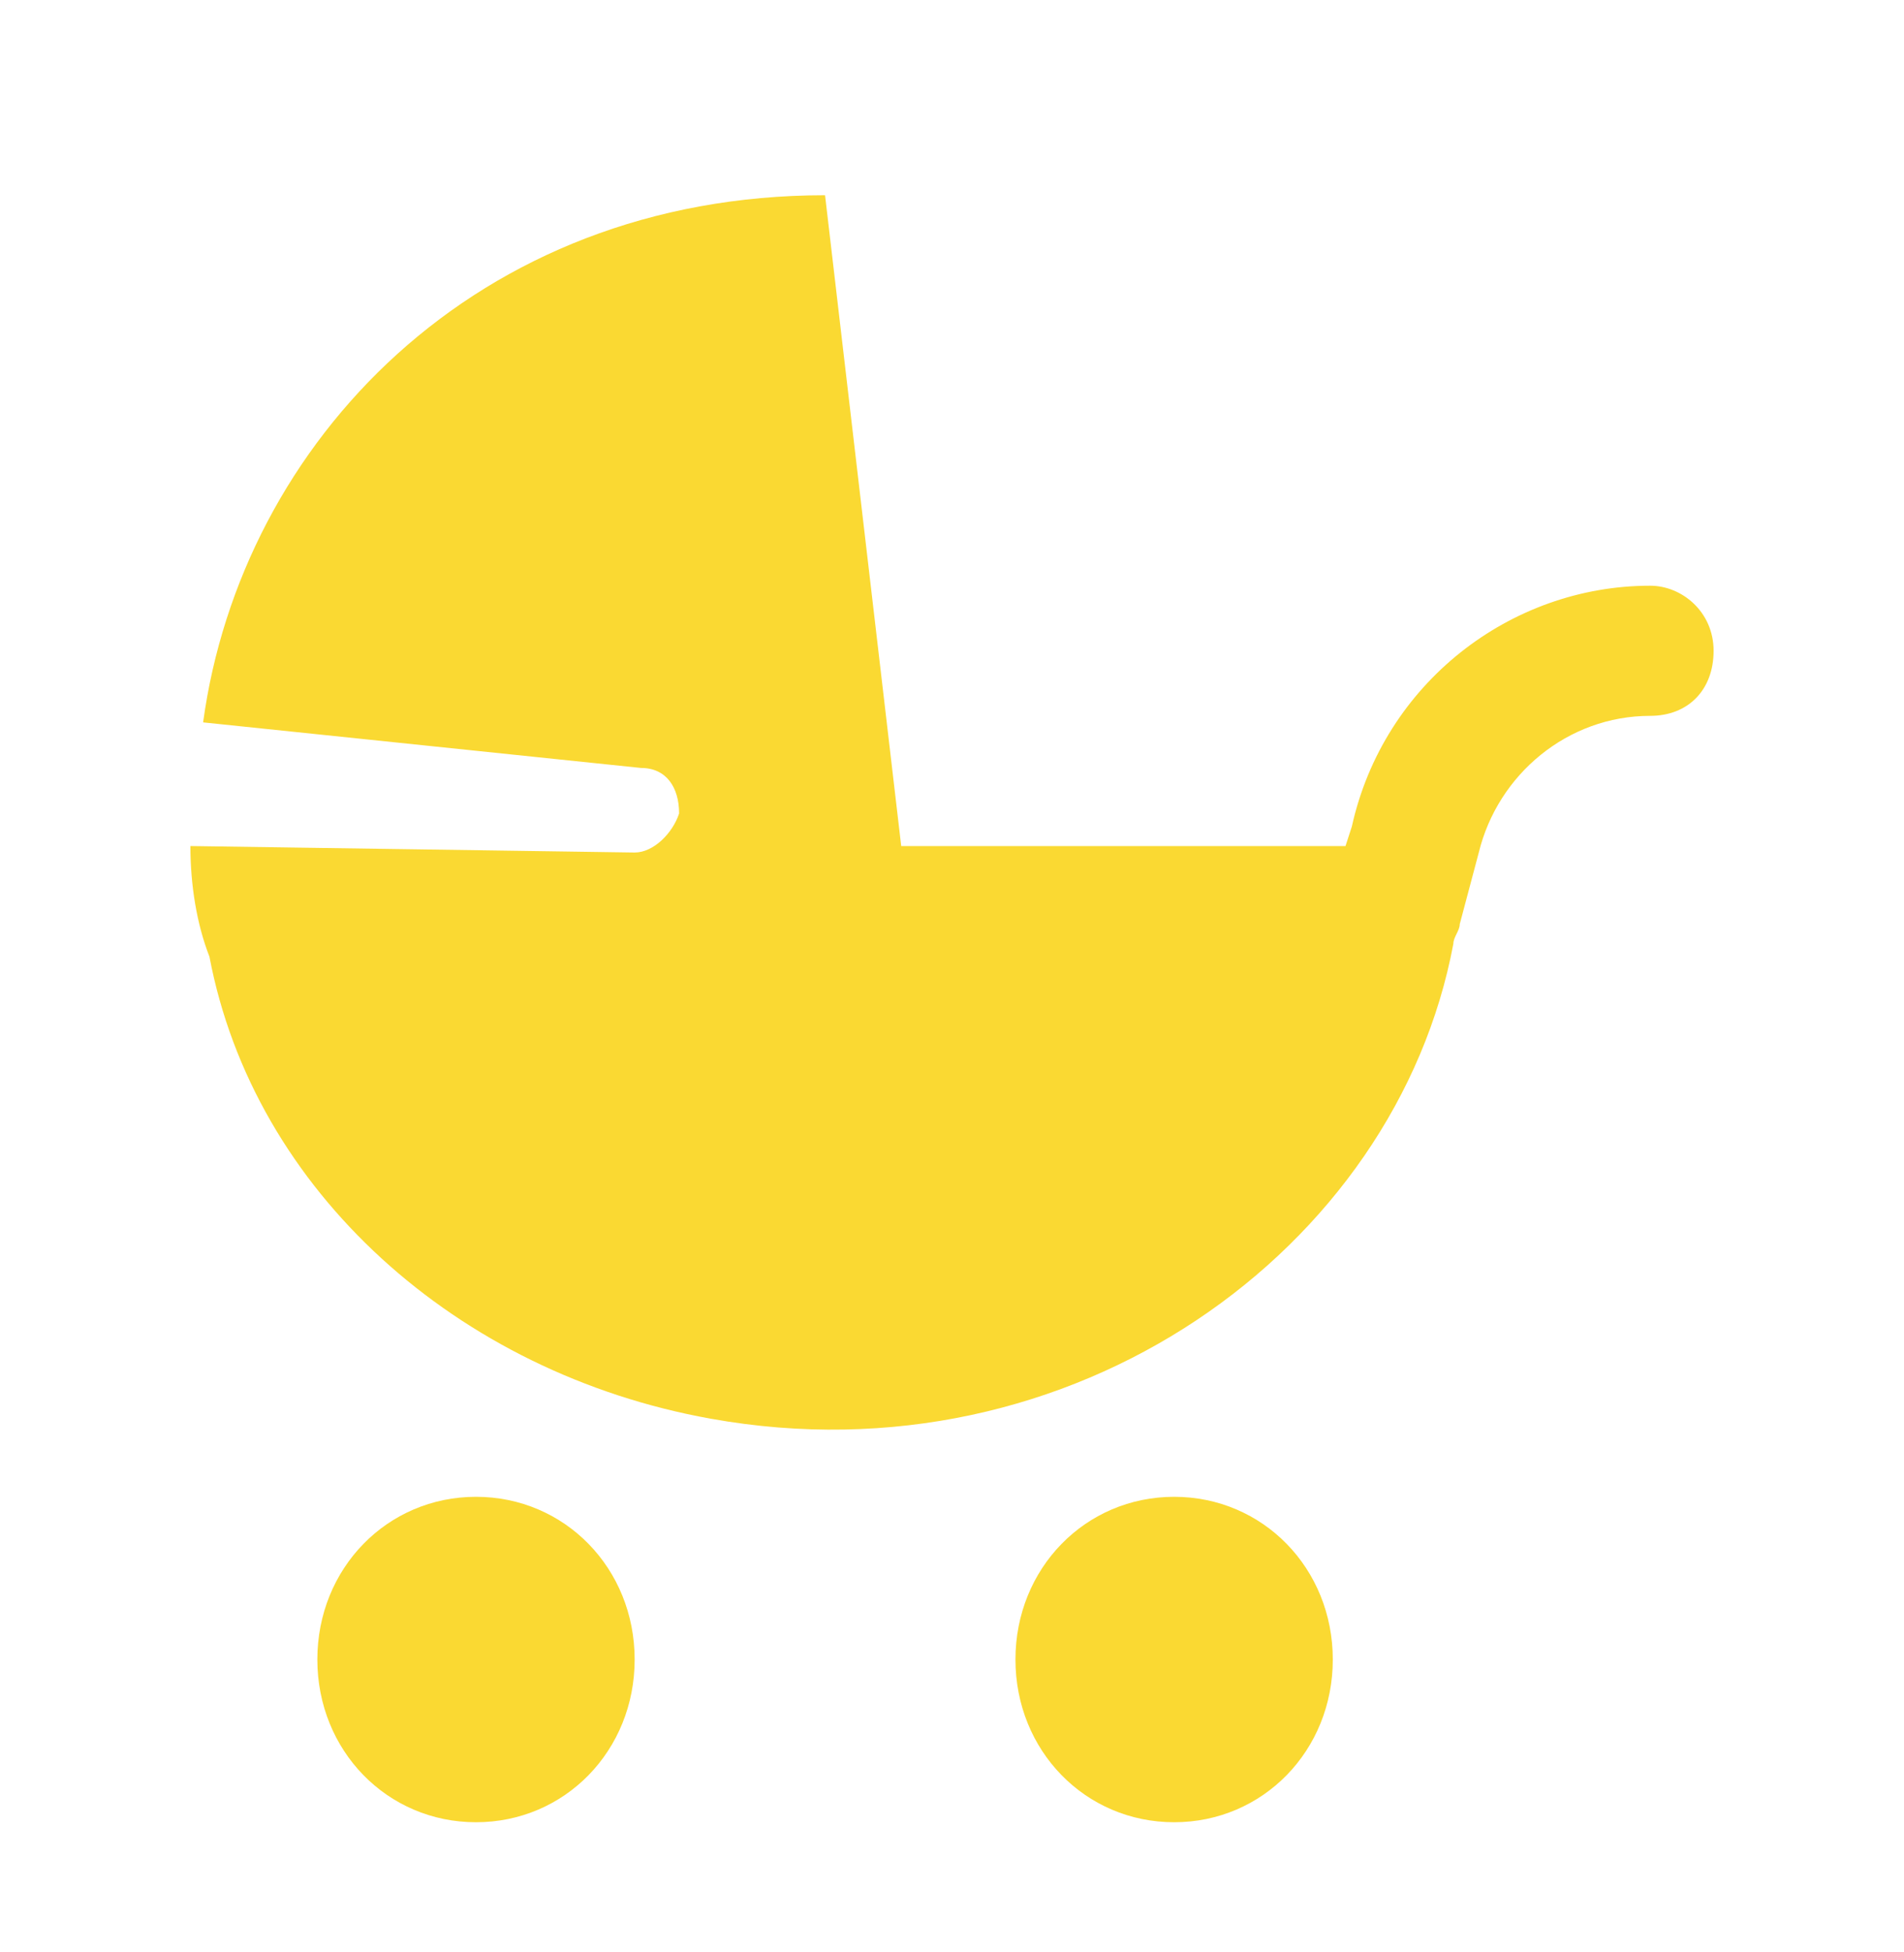 <?xml version="1.0" encoding="UTF-8"?> <svg xmlns="http://www.w3.org/2000/svg" width="40" height="41" viewBox="0 0 40 41" fill="none"> <path d="M36 13.667C36 14.487 35.467 15.033 34.667 15.033C32.933 15.033 31.467 16.263 31.067 17.903L30.667 19.407C30.667 19.543 30.533 19.68 30.533 19.817C29.333 26.24 22.533 31.16 14.933 29.793C9.6 28.837 5.333 25.01 4.4 20.09C4.133 19.407 4 18.587 4 17.767L13.333 17.903C13.733 17.903 14.133 17.493 14.267 17.083C14.267 16.537 14 16.127 13.467 16.127L4.267 15.17C5.067 9.293 10 4.1 17.333 4.1L18.933 17.767H28.267L28.4 17.357C29.067 14.35 31.733 12.3 34.667 12.3C35.333 12.3 36 12.847 36 13.667ZM24.667 31.433C22.8 31.433 21.333 32.937 21.333 34.85C21.333 36.763 22.8 38.267 24.667 38.267C26.533 38.267 28 36.763 28 34.85C28 32.937 26.533 31.433 24.667 31.433ZM10 31.433C8.133 31.433 6.667 32.937 6.667 34.85C6.667 36.763 8.133 38.267 10 38.267C11.867 38.267 13.333 36.763 13.333 34.85C13.333 32.937 11.867 31.433 10 31.433Z" fill="#FAD932"></path> </svg> 